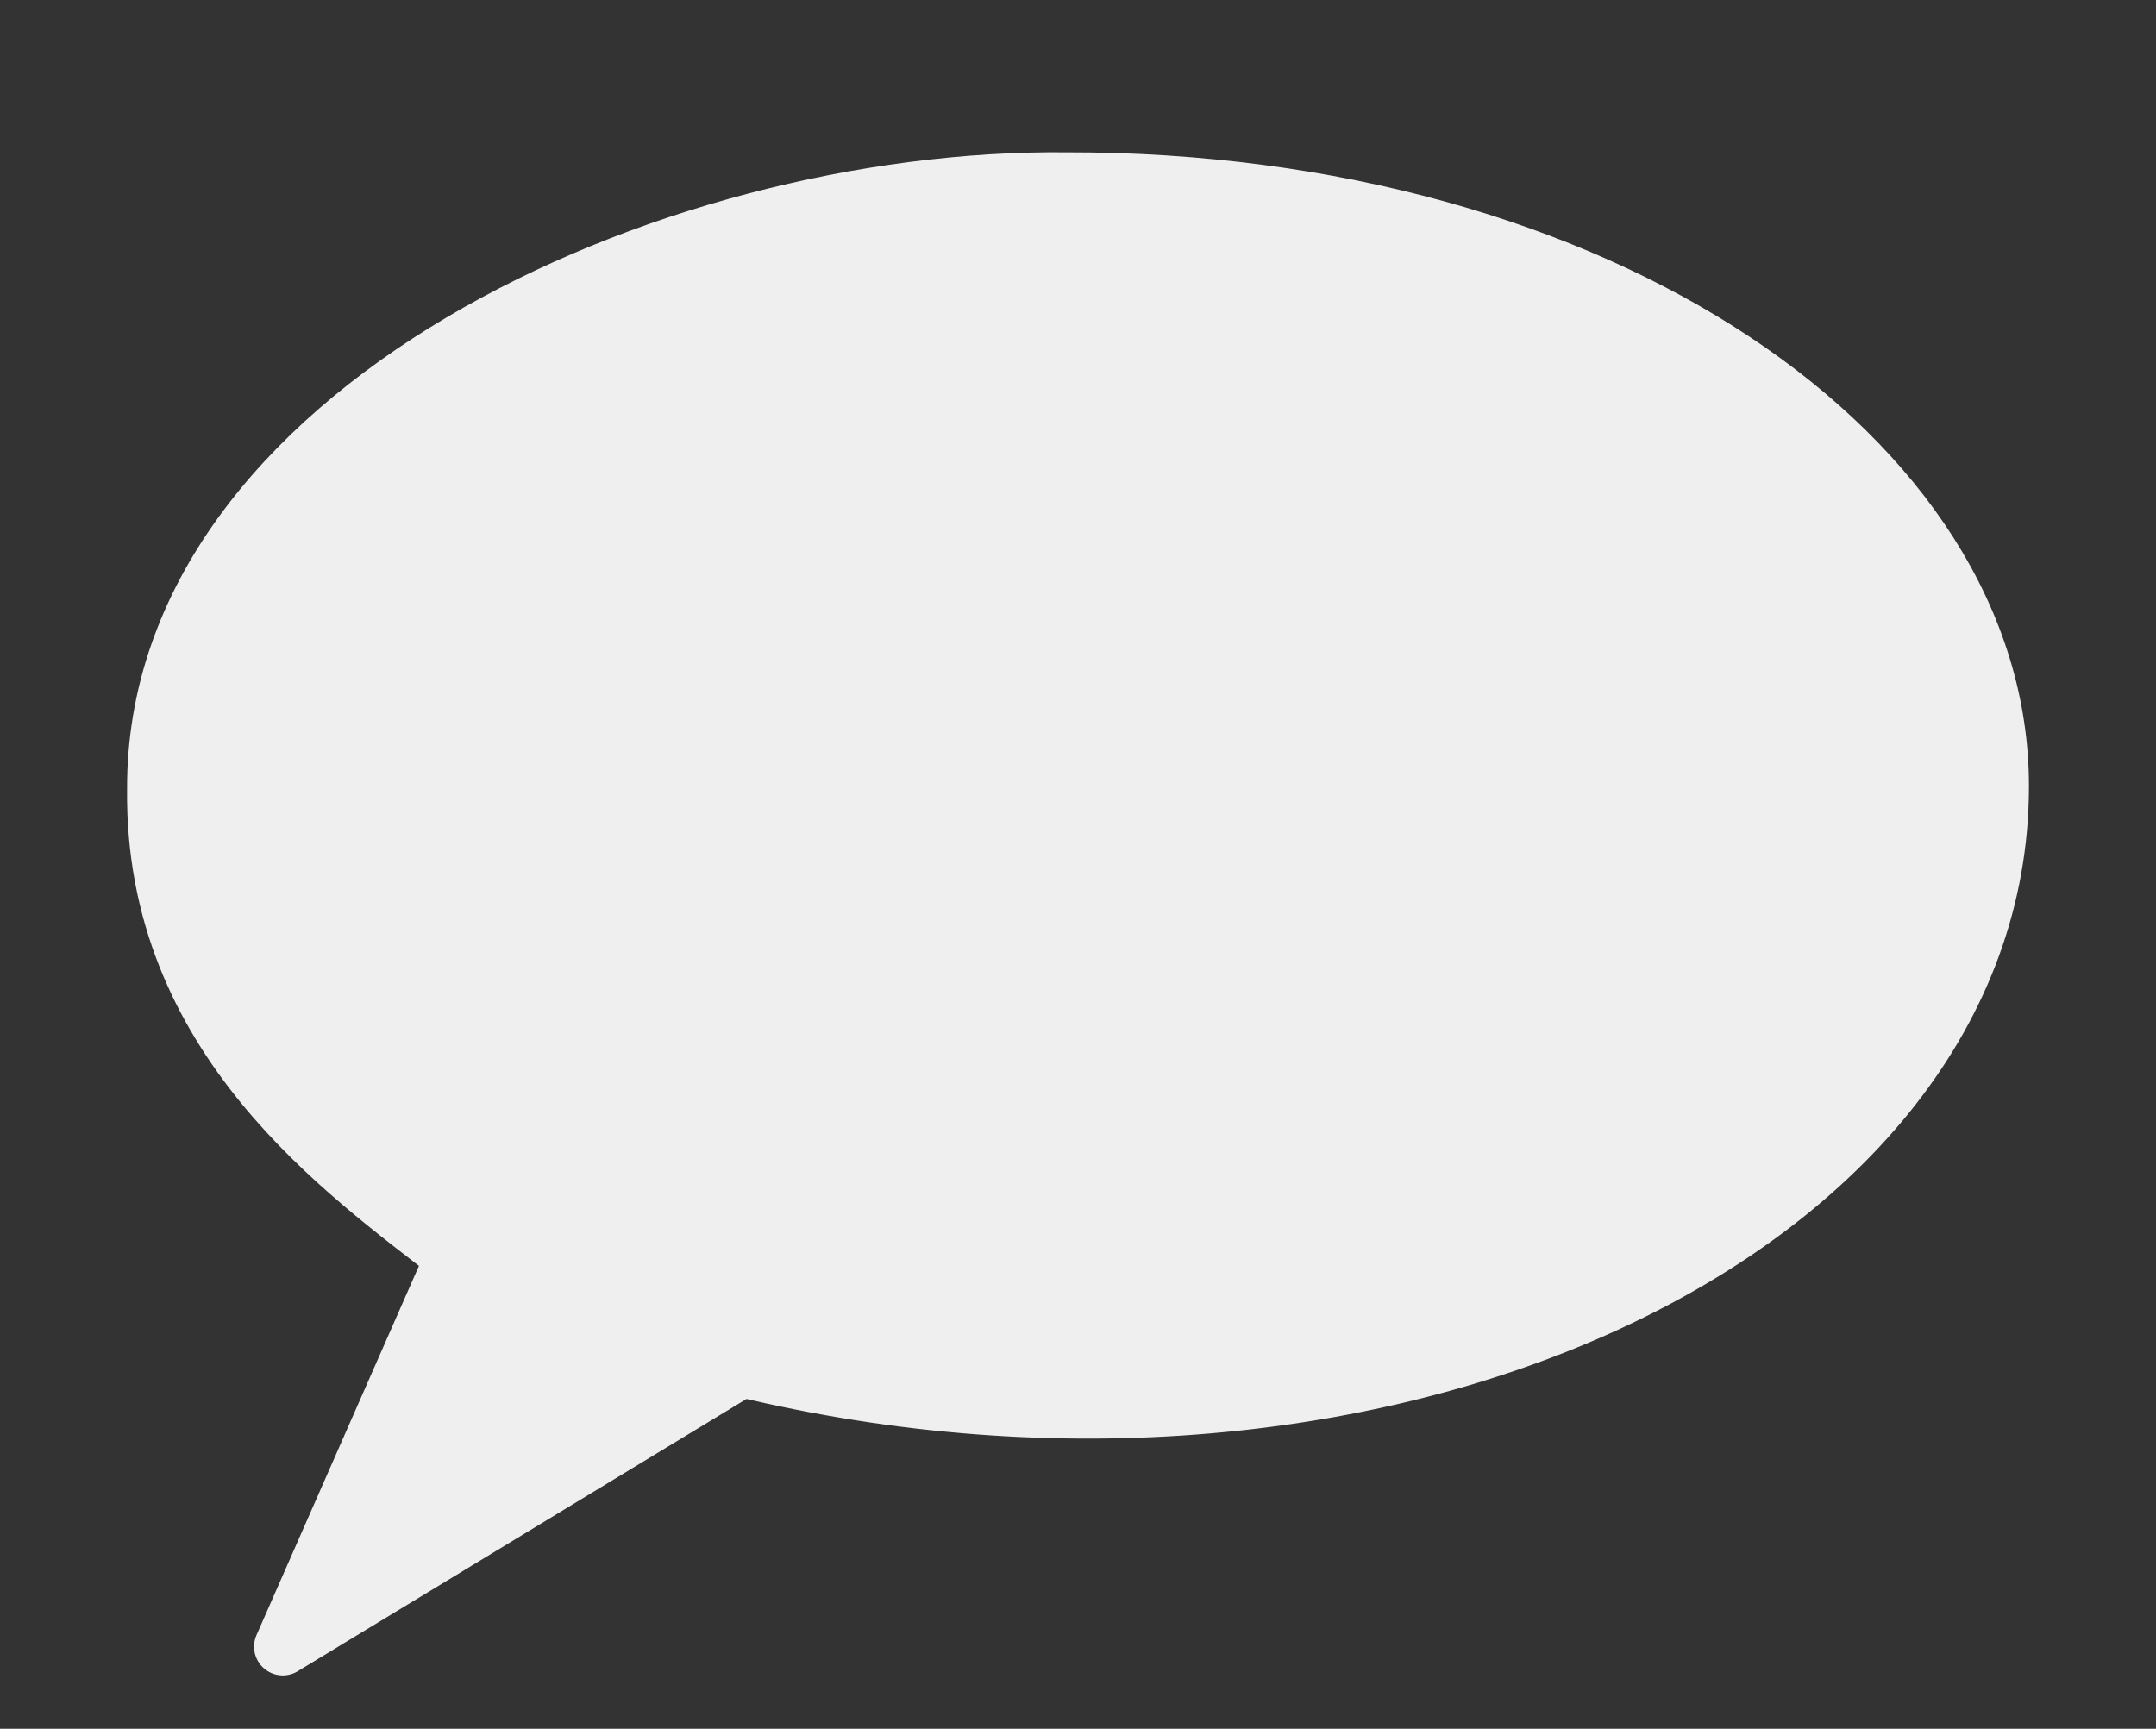 <?xml version="1.0" encoding="UTF-8"?>
<svg xmlns="http://www.w3.org/2000/svg" width="525" height="421" version="1.0">
  <rect width="100%" height="100%" fill="#333333" stroke="none"/>
  <path style="fill:#efefef;stroke:#efefef;stroke-width:14px;stroke-linejoin:round" d="M 68.865,401.001 L 110.63,306.08 C 84.233,285.468 37.225,252.924 37.948,192.174 C 37.559,100.564 162.407,43.03 259.792,44.097 C 389.246,43.917 487.241,111.537 487.06,191.632 C 486.879,300.113 335.367,370.626 180.601,333.2 L 68.865,401.001 z"></path>
</svg>
